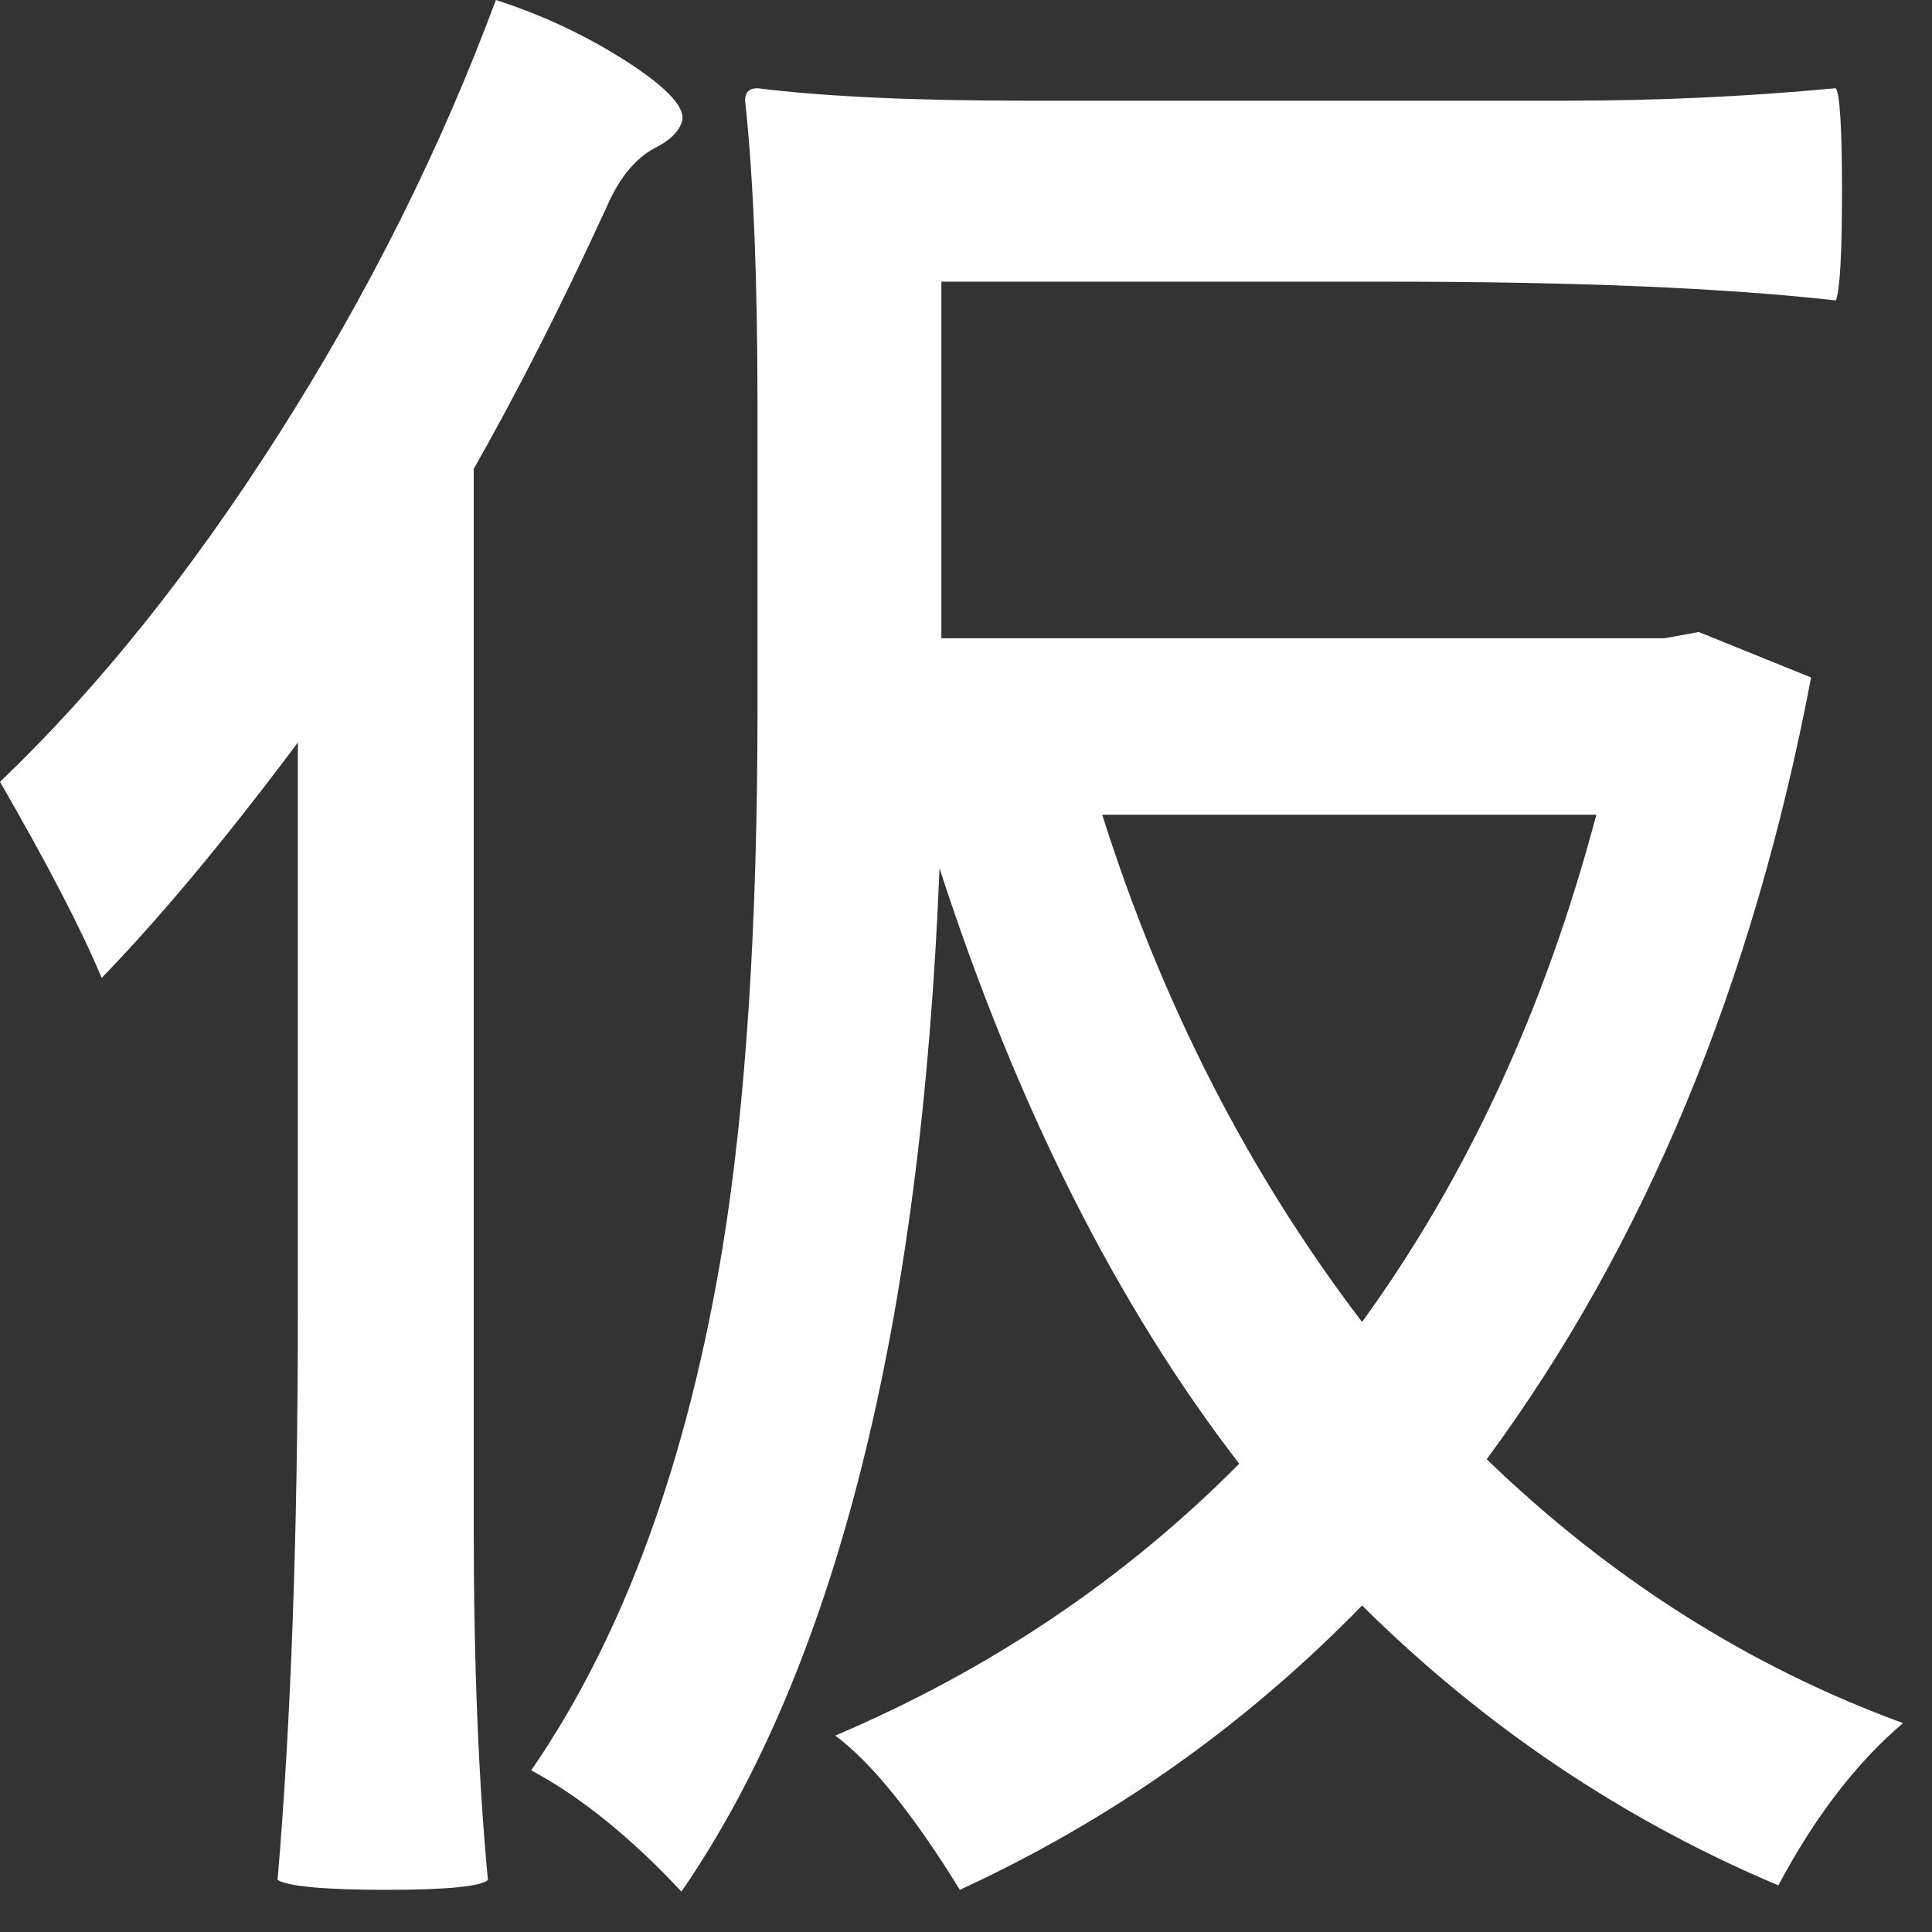 <?xml version="1.0" encoding="utf-8"?>
<svg xmlns="http://www.w3.org/2000/svg" fill="none" height="100%" overflow="visible" preserveAspectRatio="none" style="display: block;" viewBox="0 0 24 24" width="100%">
<rect x="0" y="0" width="24" height="24" fill="#333333" stroke="none"/>
<g id="Group">
<g id="Group_2">
<path d="M8.465 23.498C7.829 22.817 7.205 22.316 6.599 21.992C7.746 20.326 8.542 18.15 8.981 15.47C9.267 13.698 9.41 11.48 9.41 8.815V5.038C9.41 3.452 9.358 2.19 9.256 1.251C9.256 1.149 9.305 1.096 9.41 1.096C10.25 1.201 11.367 1.251 12.758 1.251H19.456C20.568 1.251 21.685 1.201 22.805 1.096C22.855 1.163 22.882 1.592 22.882 2.381C22.882 3.164 22.855 3.616 22.805 3.732C21.427 3.577 19.577 3.499 17.249 3.499H11.694V7.929H20.675L21.103 7.851L22.498 8.416C21.773 12.233 20.428 15.47 18.468 18.127C20.005 19.611 21.729 20.705 23.64 21.405C23.06 21.898 22.544 22.571 22.091 23.421C20.164 22.607 18.441 21.45 16.92 19.944C15.476 21.427 13.813 22.604 11.924 23.476C11.345 22.538 10.829 21.898 10.376 21.56C12.3 20.741 13.972 19.617 15.394 18.183C13.87 16.206 12.63 13.739 11.671 10.786C11.444 16.486 10.376 20.724 8.465 23.498ZM4.798 23.476C4.035 23.476 3.585 23.434 3.448 23.354C3.615 21.391 3.7 19.035 3.7 16.289V9.224C2.805 10.42 1.993 11.395 1.263 12.148C1.013 11.55 0.593 10.739 -7.27177e-06 9.712C1.213 8.554 2.372 7.109 3.47 5.382C4.573 3.649 5.471 1.855 6.16 -3.8147e-06C6.736 0.185 7.28 0.44 7.785 0.764C8.312 1.105 8.537 1.359 8.465 1.528C8.422 1.647 8.312 1.75 8.136 1.838C7.886 1.971 7.686 2.22 7.532 2.58C6.975 3.793 6.426 4.872 5.885 5.825V18.98C5.885 20.649 5.943 22.106 6.061 23.354C5.973 23.434 5.55 23.476 4.798 23.476ZM16.92 16.422C18.221 14.628 19.193 12.53 19.83 10.121H13.692C14.438 12.477 15.514 14.578 16.92 16.422Z" fill="white" id="Vector"/>
</g>
</g>
</svg>